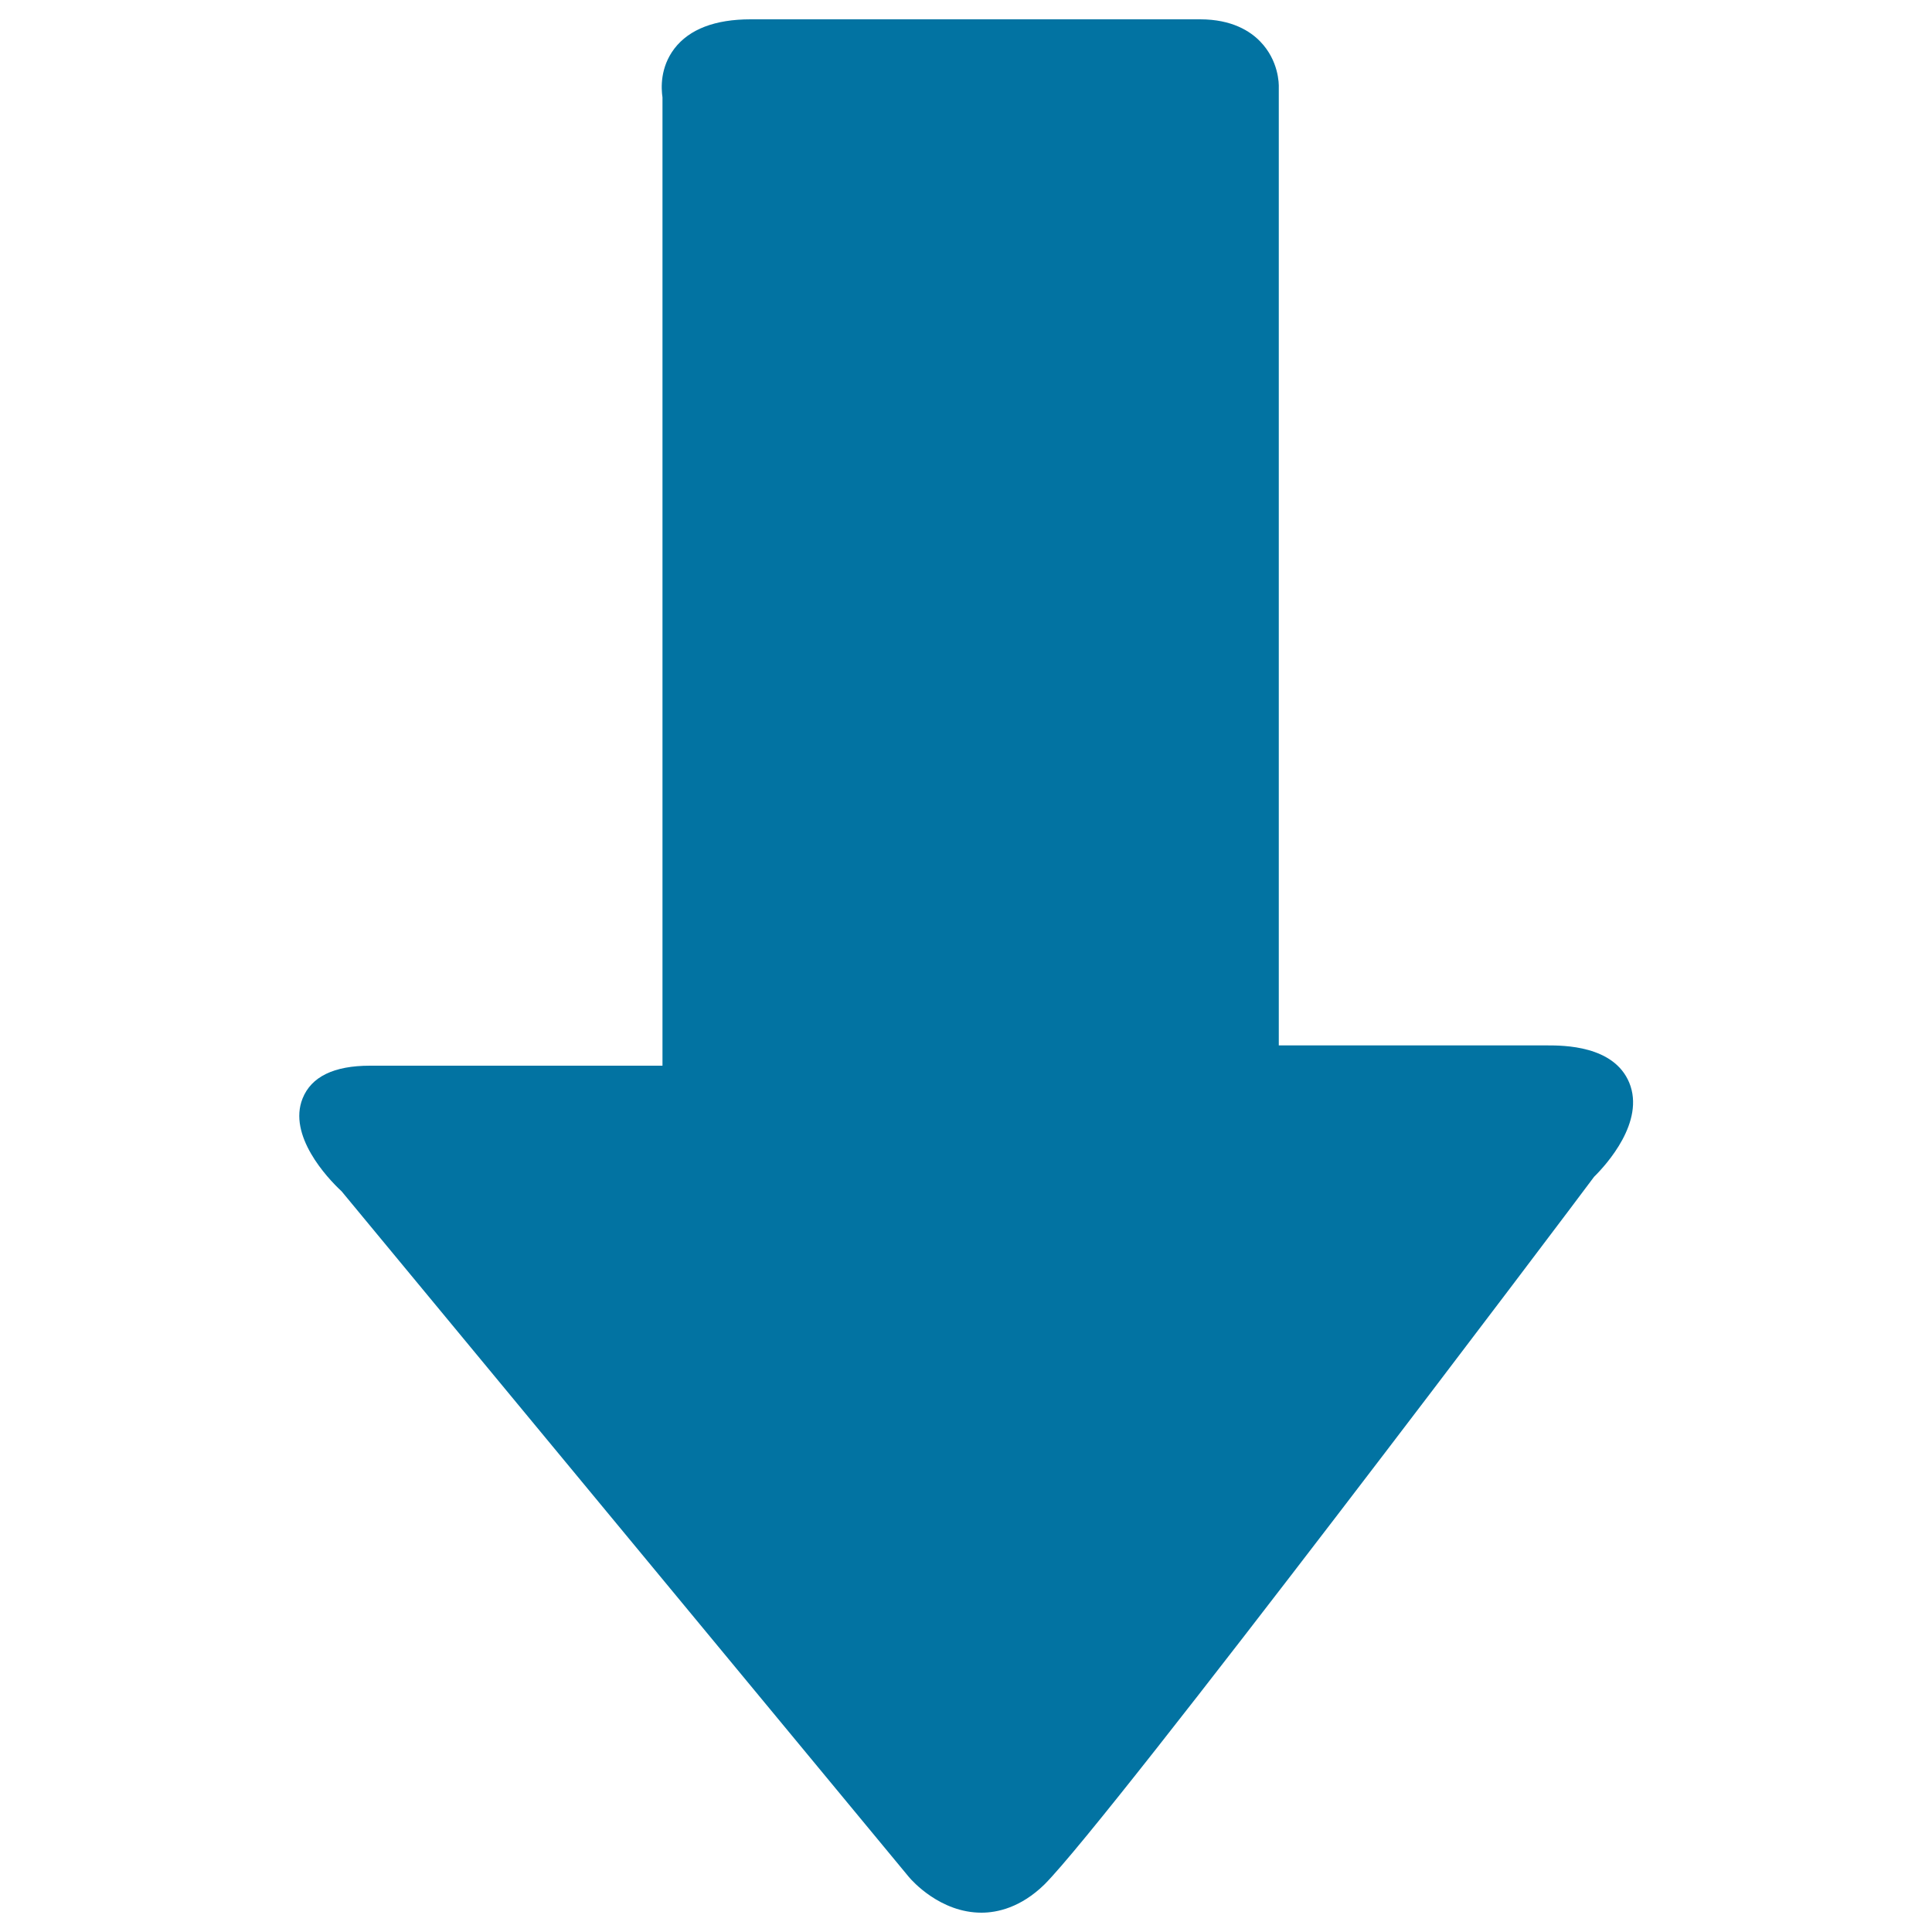 <svg xmlns="http://www.w3.org/2000/svg" viewBox="0 0 1000 1000" style="fill:#0273a2">
<title>Download Arrows SVG icon</title>
<g><g><g><g><path d="M508,990c-21.3,0-35.9-16.5-37.5-18.4l-293.7-355c-7.8-7.2-27.8-29-20.2-48c4.5-11.3,16.2-17,34.9-17h151.4V50.4c-0.7-4.7-1.3-15.5,6.2-25.3c7.7-10,21-15.1,39.4-15.1h232.7c16.5,0,26,6.2,31.1,11.5c9.5,9.8,9.7,21.7,9.6,24v495.6h138.8c8.6,0,34.6,0,42.6,19.3c8.3,20.2-11.8,42.4-18.2,48.7c-8.9,12.1-249.5,331.2-284.5,366.3C528.3,987.4,516.1,990,508,990z"/></g></g></g></g>
</svg>